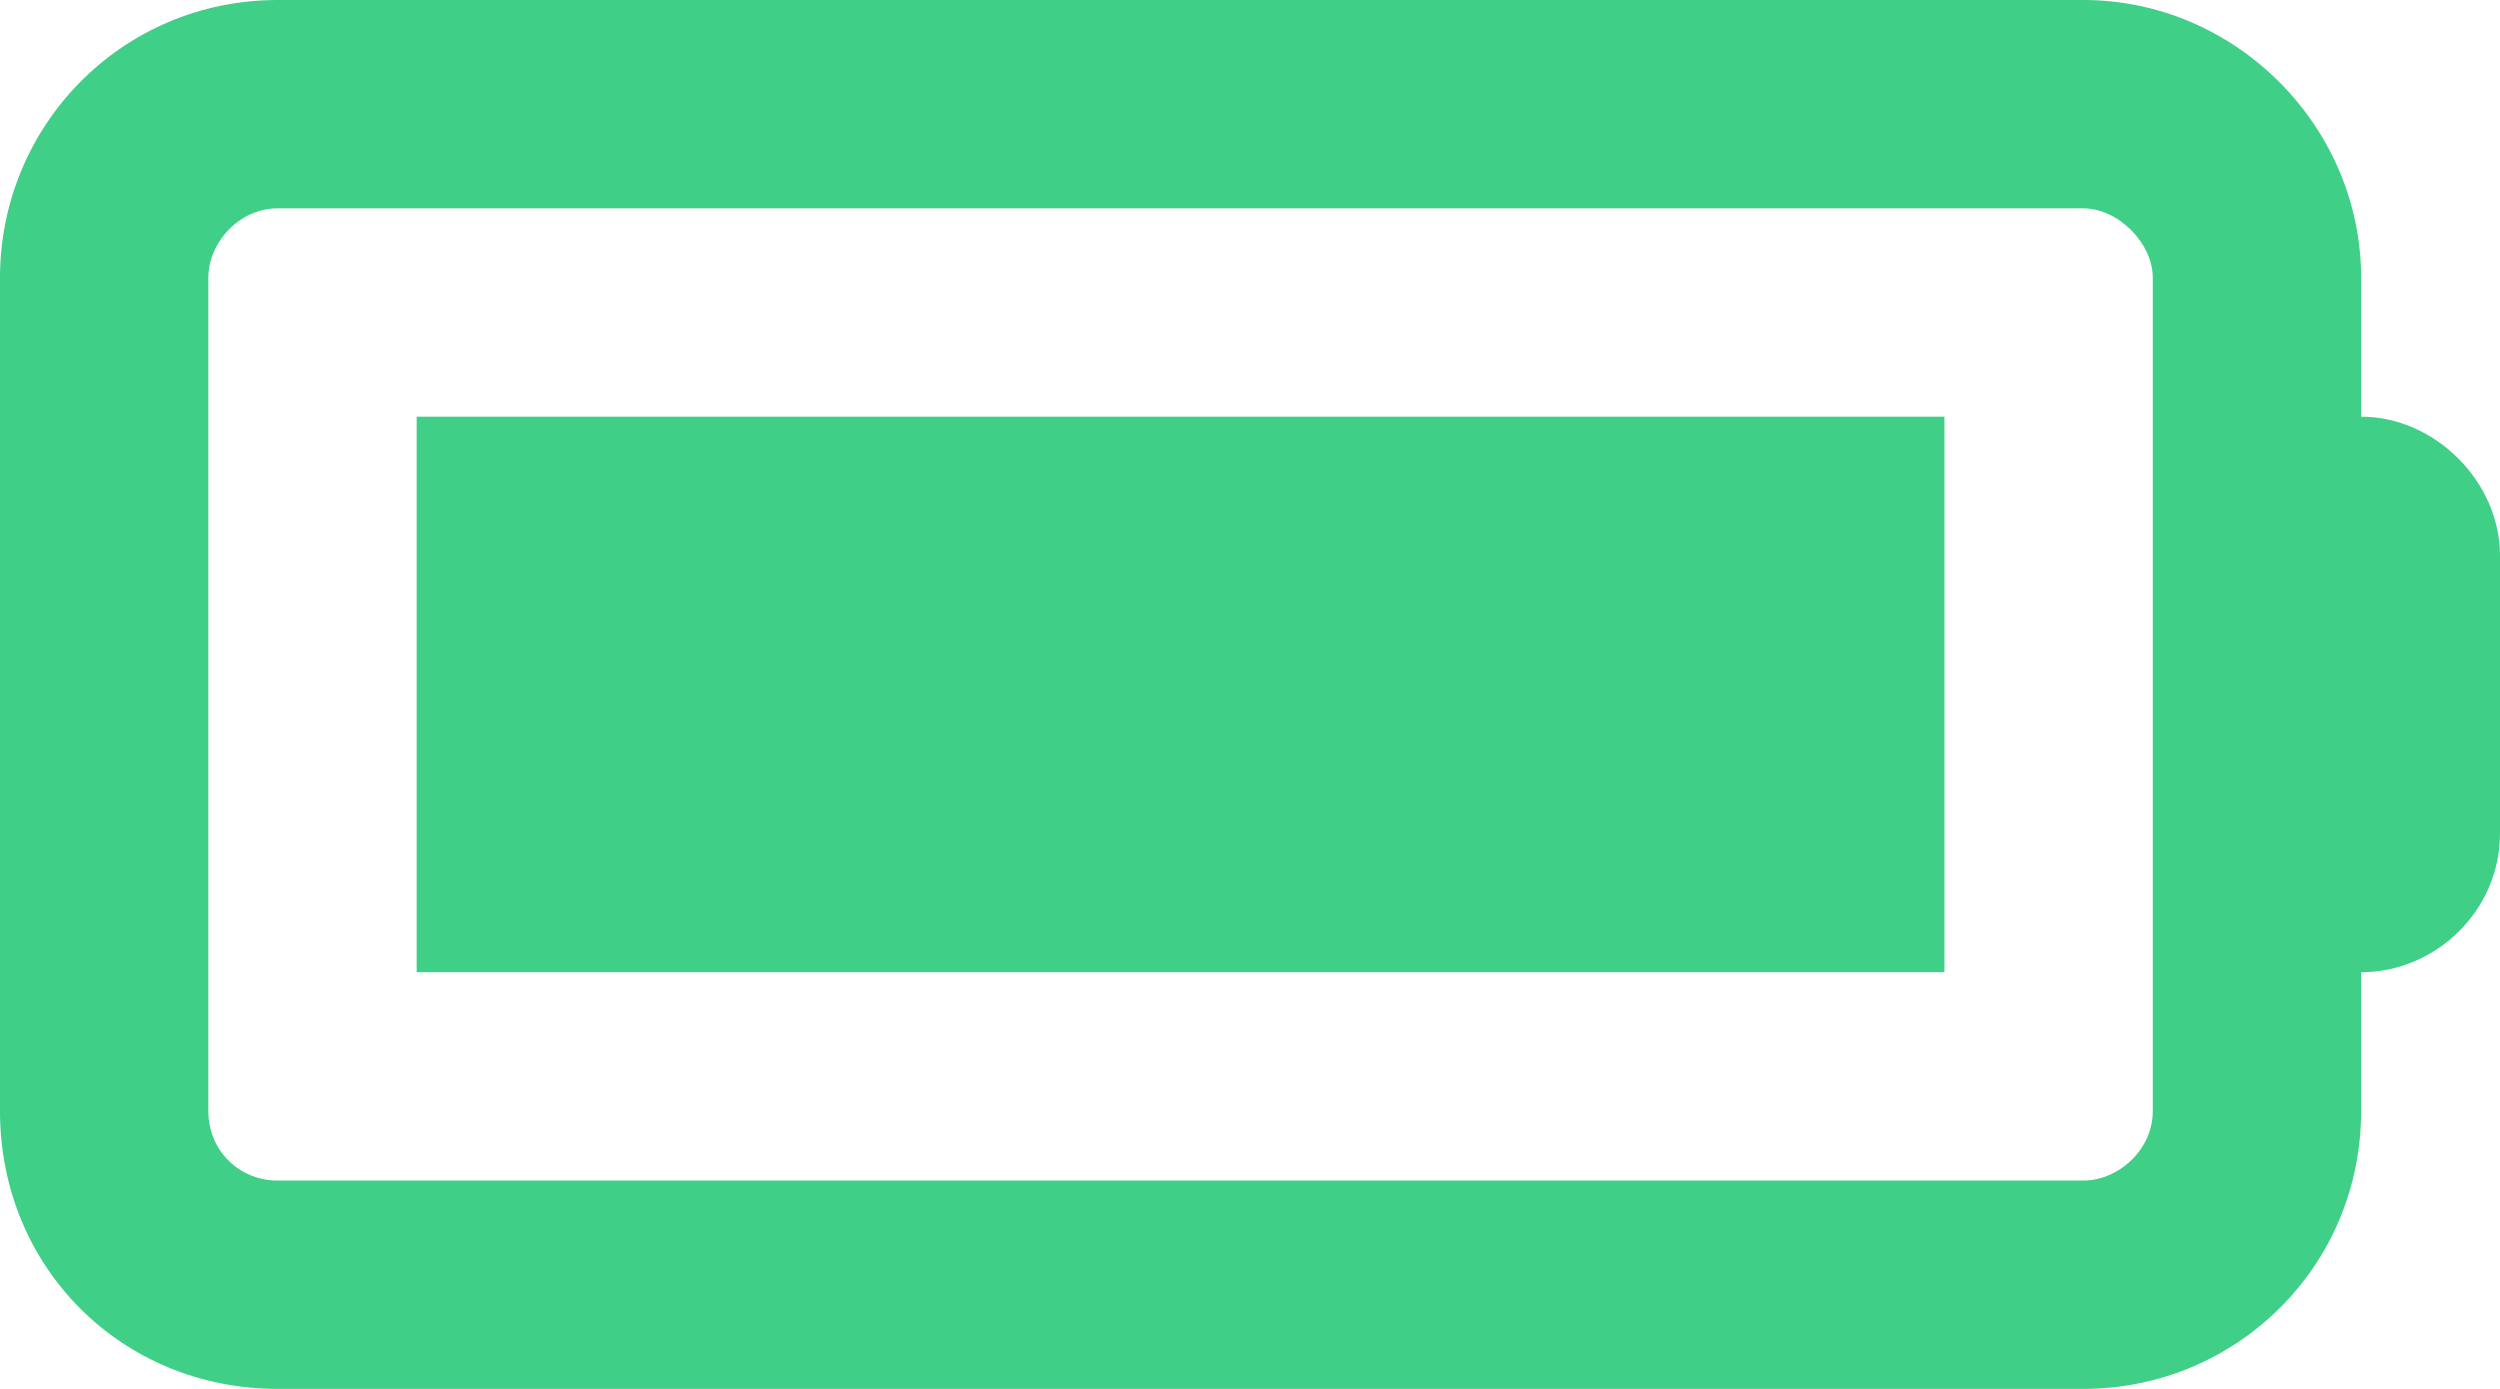 <svg width="54" height="30" viewBox="0 0 54 30" fill="none" xmlns="http://www.w3.org/2000/svg">
<path d="M9 21V9H42V21H9ZM51 9C52.594 9 54 10.406 54 12V18C54 19.688 52.594 21 51 21V24C51 27.375 48.281 30 45 30H6C2.625 30 0 27.375 0 24V6C0 2.719 2.625 0 6 0H45C48.281 0 51 2.719 51 6V9ZM46.5 24V6C46.5 5.25 45.75 4.5 45 4.5H6C5.156 4.5 4.5 5.25 4.5 6V24C4.5 24.844 5.156 25.5 6 25.5H45C45.75 25.5 46.5 24.844 46.5 24Z" fill="#3FCF86"/>
</svg>
